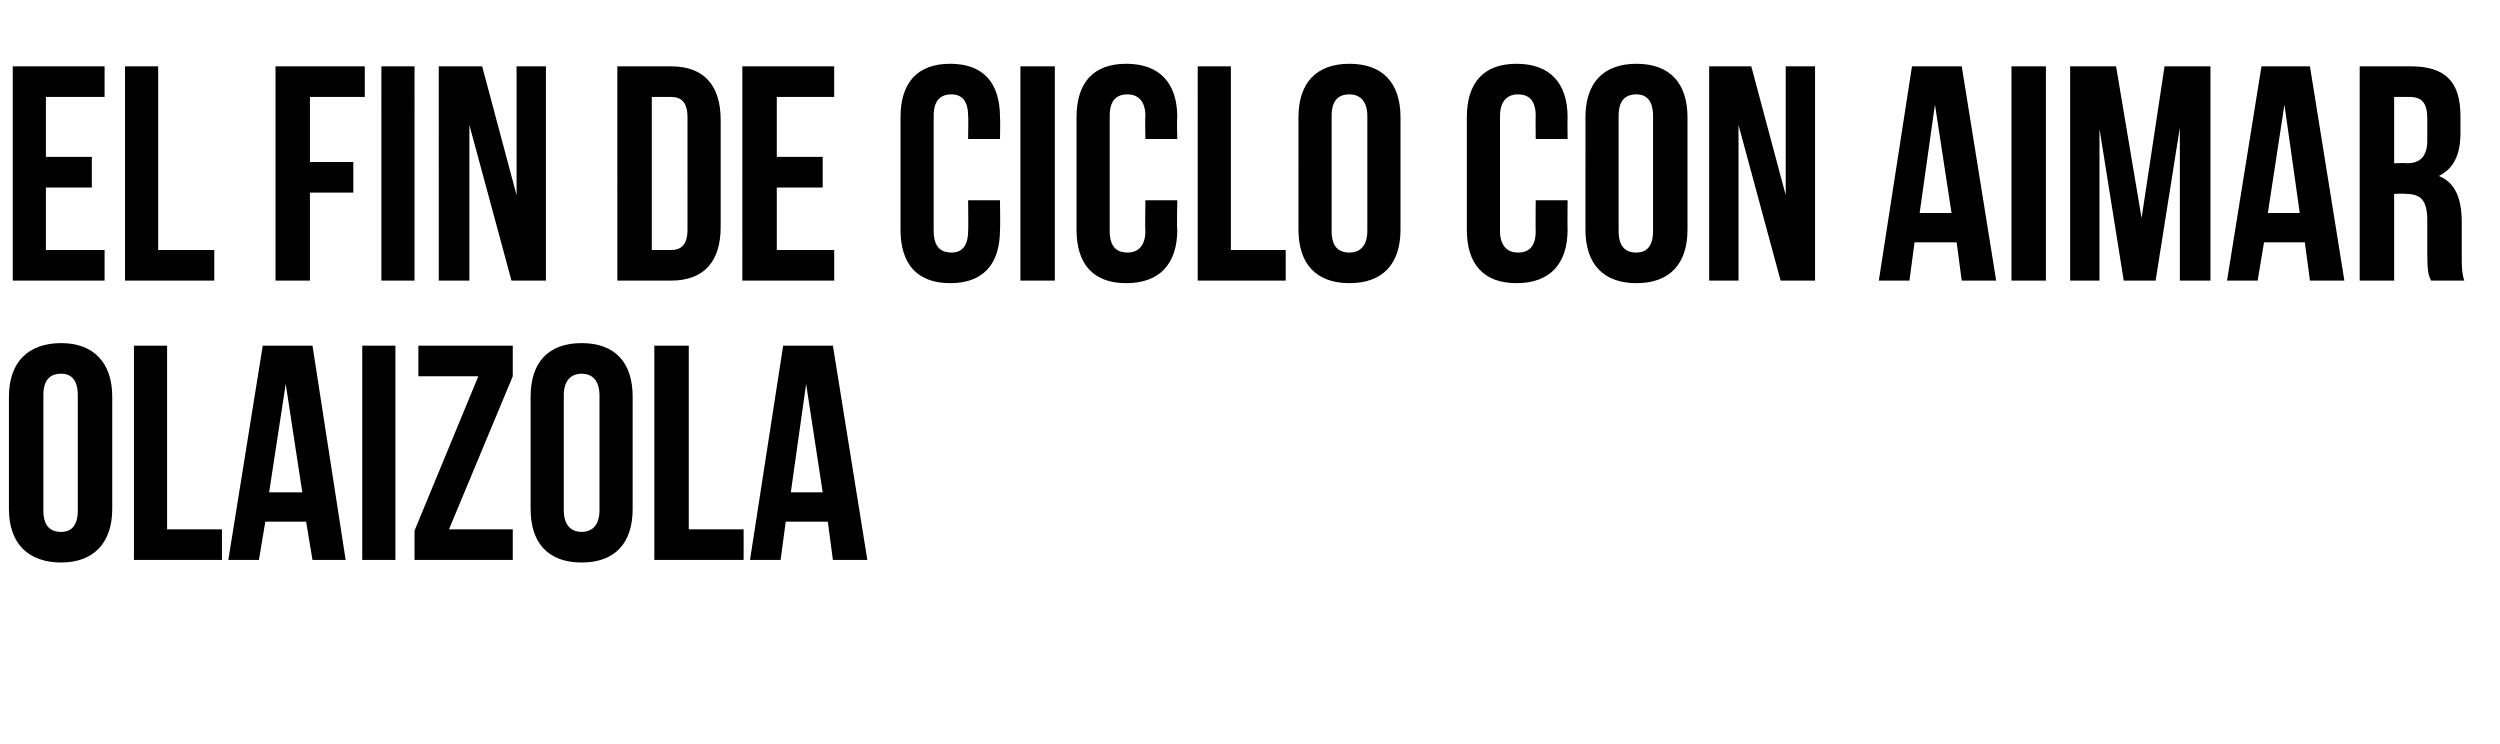 <?xml version="1.0" standalone="no"?><!DOCTYPE svg PUBLIC "-//W3C//DTD SVG 1.1//EN" "http://www.w3.org/Graphics/SVG/1.1/DTD/svg11.dtd"><svg xmlns="http://www.w3.org/2000/svg" version="1.1" width="196px" height="58.3px" viewBox="0 -4 196 58.3" style="top:-4px"><desc>El fin de ciclo con Aimar Olaizola</desc><defs/><g id="Polygon26650"><path d="m3.4 36c0 1.2.5 1.7 1.4 1.7c.8 0 1.3-.5 1.3-1.7v-9c0-1.2-.5-1.7-1.3-1.7c-.9 0-1.4.5-1.4 1.7v9zM.7 27.1c0-2.7 1.5-4.2 4.1-4.2c2.5 0 4 1.5 4 4.2v8.8c0 2.7-1.5 4.2-4 4.2c-2.6 0-4.1-1.5-4.1-4.2v-8.8zm9.8-4h2.6v14.4h4.3v2.4h-6.9V23.1zm16.6 16.8h-2.6l-.5-3h-3.2l-.5 3h-2.4l2.7-16.8h3.9l2.6 16.8zm-6-5.3h2.6l-1.3-8.5l-1.3 8.5zm7.3-11.5h2.6v16.8h-2.6V23.1zm11.8 0v2.4l-5 12h5v2.4h-7.7v-2.3l5-12.1h-4.7v-2.4h7.4zm4 12.9c0 1.2.6 1.7 1.4 1.7c.8 0 1.4-.5 1.4-1.7v-9c0-1.2-.6-1.7-1.4-1.7c-.8 0-1.4.5-1.4 1.7v9zm-2.6-8.9c0-2.7 1.4-4.2 4-4.2c2.6 0 4 1.5 4 4.2v8.8c0 2.7-1.4 4.2-4 4.2c-2.6 0-4-1.5-4-4.2v-8.8zm9.7-4h2.7v14.4h4.3v2.4h-7V23.1zM68 39.9h-2.7l-.4-3h-3.3l-.4 3h-2.4l2.6-16.8h3.9L68 39.9zm-6-5.3h2.5l-1.3-8.5l-1.2 8.5z" stroke="none" fill="#000"/></g><g id="Polygon26649"><path d="m3.6 8.3h3.6v2.4H3.6v4.9h4.6v2.4H1V1.2h7.2v2.4H3.6v4.7zm6.2-7.1h2.6v14.4h4.4v2.4h-7V1.2zm14.5 7.5h3.4v2.4h-3.4v6.9h-2.7V1.2h7v2.4h-4.3v5.1zm5.6-7.5h2.6V18h-2.6V1.2zm6.9 4.6V18h-2.4V1.2h3.4l2.7 10.1V1.2h2.3V18h-2.7L36.8 5.8zm11.6-4.6h4.2c2.6 0 3.9 1.5 3.9 4.2v8.4c0 2.7-1.3 4.2-3.9 4.2h-4.2V1.2zm2.7 2.4v12h1.5c.8 0 1.3-.4 1.3-1.6V5.2c0-1.2-.5-1.6-1.3-1.6h-1.5zm9.8 4.7h3.6v2.4h-3.6v4.9h4.5v2.4h-7.2V1.2h7.2v2.4h-4.5v4.7zm17.5 3.4s.03 2.27 0 2.3c0 2.7-1.3 4.2-3.9 4.2c-2.6 0-3.9-1.5-3.9-4.2V5.2c0-2.7 1.3-4.2 3.9-4.2c2.6 0 3.9 1.5 3.9 4.2c.03.03 0 1.7 0 1.7h-2.5s.03-1.84 0-1.8c0-1.2-.5-1.7-1.3-1.7c-.9 0-1.4.5-1.4 1.7v9c0 1.2.5 1.7 1.4 1.7c.8 0 1.3-.5 1.3-1.7c.03.04 0-2.4 0-2.4h2.5zM80 1.2h2.7V18H80V1.2zm12.3 10.5s-.05 2.27 0 2.3c0 2.7-1.4 4.2-4 4.2c-2.6 0-3.9-1.5-3.9-4.2V5.2c0-2.7 1.3-4.2 3.9-4.2c2.6 0 4 1.5 4 4.2c-.05.03 0 1.7 0 1.7h-2.5s-.04-1.84 0-1.8c0-1.2-.6-1.7-1.4-1.7c-.9 0-1.4.5-1.4 1.7v9c0 1.2.5 1.7 1.4 1.7c.8 0 1.4-.5 1.4-1.7c-.04.04 0-2.4 0-2.4h2.5zm1.6-10.5h2.6v14.4h4.3v2.4h-6.9V1.2zm10.5 12.9c0 1.2.5 1.7 1.4 1.7c.8 0 1.4-.5 1.4-1.7v-9c0-1.2-.6-1.7-1.4-1.7c-.9 0-1.4.5-1.4 1.7v9zm-2.6-8.9c0-2.7 1.4-4.2 4-4.2c2.6 0 4 1.5 4 4.2v8.8c0 2.7-1.4 4.2-4 4.2c-2.6 0-4-1.5-4-4.2V5.2zm21.1 6.5s-.02 2.27 0 2.3c0 2.7-1.4 4.2-4 4.2c-2.6 0-3.9-1.5-3.9-4.2V5.2c0-2.7 1.3-4.2 3.9-4.2c2.6 0 4 1.5 4 4.2c-.02.03 0 1.7 0 1.7h-2.5s-.02-1.84 0-1.8c0-1.2-.5-1.7-1.4-1.7c-.8 0-1.4.5-1.4 1.7v9c0 1.2.6 1.7 1.4 1.7c.9 0 1.4-.5 1.4-1.7c-.02.04 0-2.4 0-2.4h2.5zm4 2.4c0 1.2.5 1.7 1.4 1.7c.8 0 1.3-.5 1.3-1.7v-9c0-1.2-.5-1.7-1.3-1.7c-.9 0-1.4.5-1.4 1.7v9zm-2.6-8.9c0-2.7 1.4-4.2 4-4.2c2.6 0 4 1.5 4 4.2v8.8c0 2.7-1.4 4.2-4 4.2c-2.6 0-4-1.5-4-4.2V5.2zm12 .6V18H134V1.2h3.3l2.7 10.1V1.2h2.3V18h-2.7l-3.3-12.2zM156.5 18h-2.7l-.4-3h-3.3l-.4 3h-2.4l2.6-16.8h3.9l2.7 16.8zm-6-5.3h2.5l-1.3-8.5l-1.2 8.5zm7.2-11.5h2.7V18h-2.7V1.2zm10.2 11.9l1.8-11.9h3.6V18h-2.4v-12L169 18h-2.5l-1.9-11.9V18h-2.3V1.2h3.6l2 11.9zm15.9 4.9h-2.7l-.4-3h-3.2l-.5 3h-2.4l2.7-16.8h3.8l2.7 16.8zm-6-5.3h2.5l-1.2-8.5l-1.3 8.5zm12.8 5.3c-.2-.4-.3-.7-.3-2.1v-2.6c0-1.6-.5-2.1-1.7-2.1c-.01-.04-.9 0-.9 0v6.8H185V1.2h4c2.8 0 3.9 1.3 3.9 3.9v1.3c0 1.7-.5 2.8-1.7 3.4c1.3.5 1.8 1.8 1.8 3.6v2.6c0 .8 0 1.4.2 2h-2.6zm-2.9-14.4v5.2s1.01-.04 1 0c1 0 1.6-.5 1.6-1.8V5.3c0-1.2-.4-1.7-1.4-1.7h-1.2z" stroke="none" fill="#000"/></g></svg>